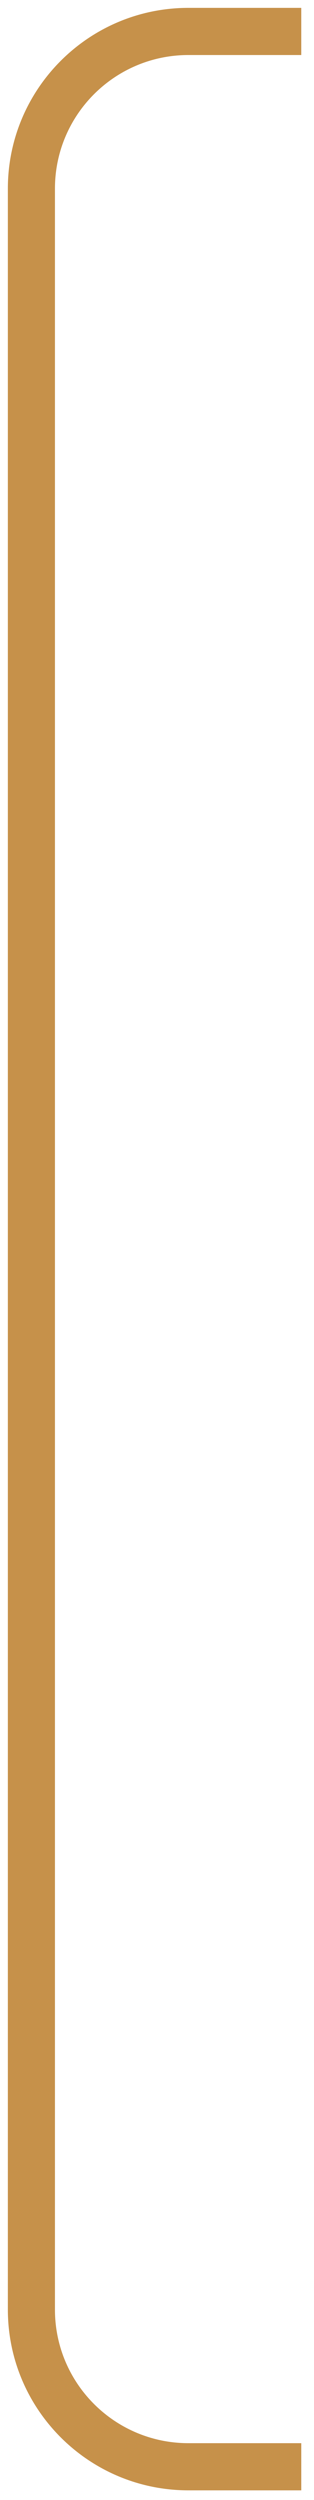 <?xml version="1.0" encoding="UTF-8"?> <svg xmlns="http://www.w3.org/2000/svg" width="20" height="159" viewBox="0 0 20 159" fill="none"><path fill-rule="evenodd" clip-rule="evenodd" d="M0.5 12C0.5 5.649 5.649 0.5 12 0.5H19.189V3.5H12C7.306 3.5 3.5 7.306 3.5 12V146.886C3.5 151.581 7.306 155.386 12 155.386H19.189V158.386H12C5.649 158.386 0.5 153.238 0.5 146.886V12Z" fill="#C6914A"></path></svg> 